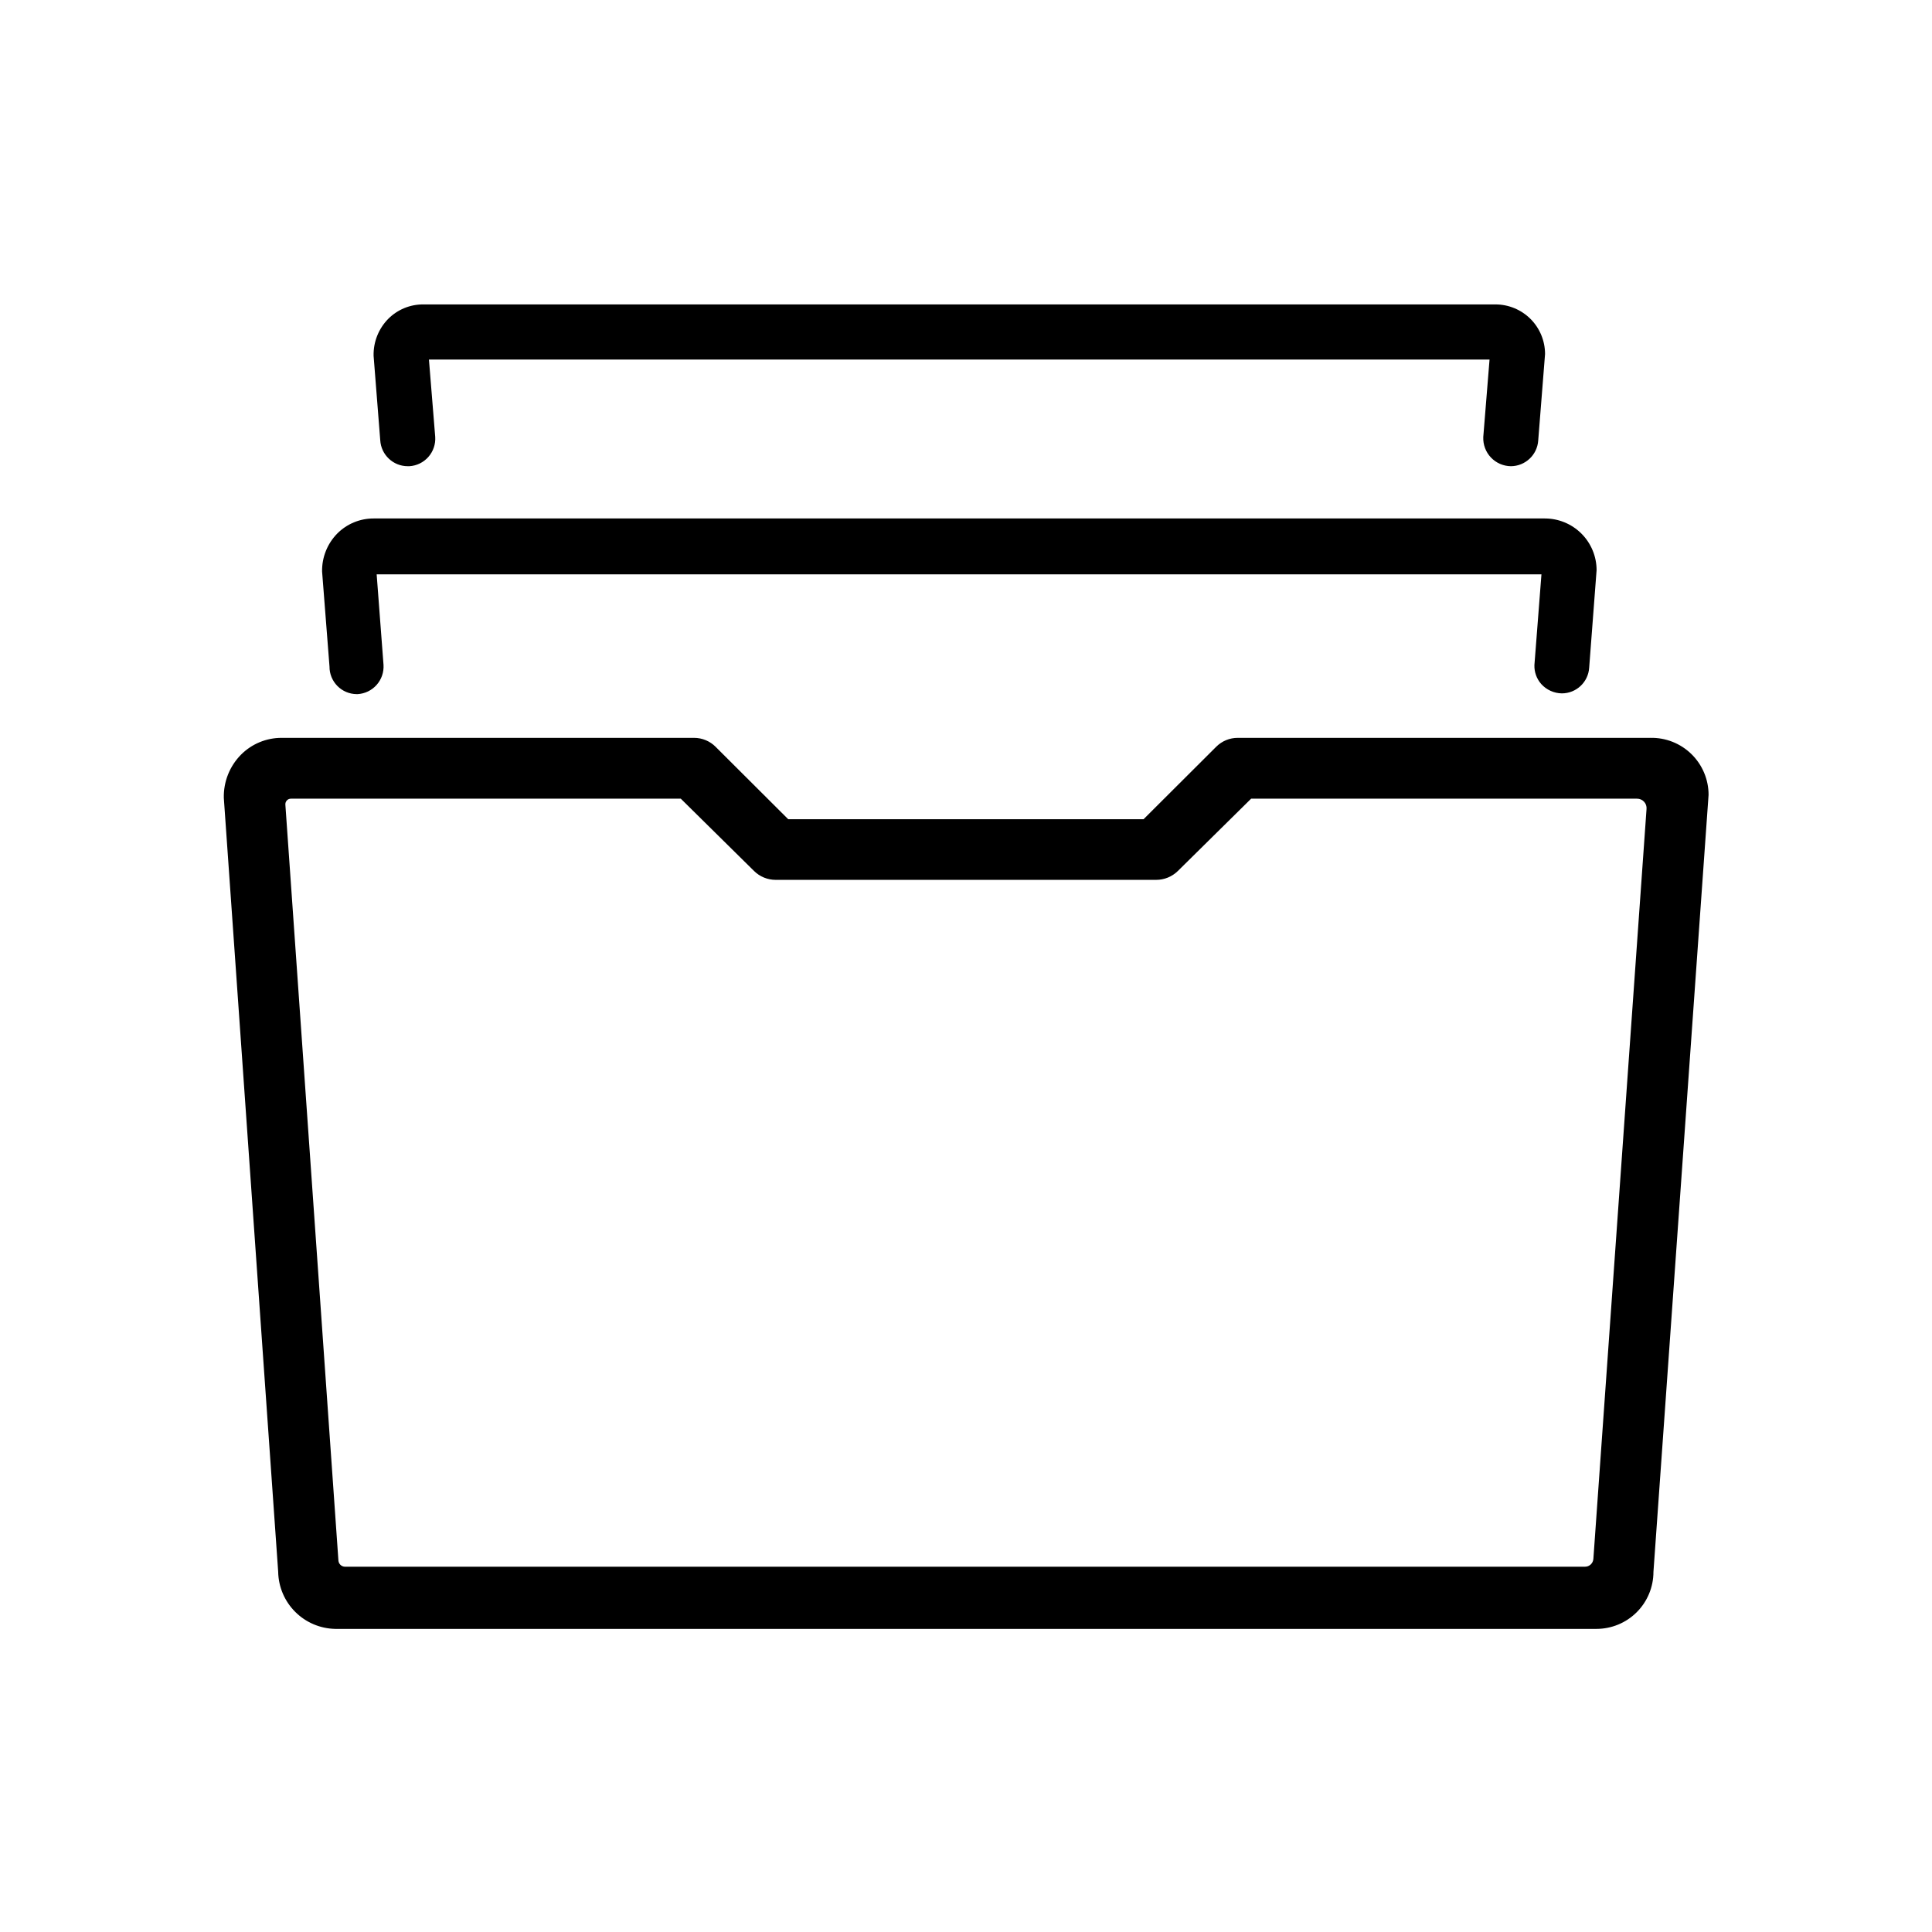<?xml version="1.0" encoding="UTF-8"?>
<!-- Uploaded to: ICON Repo, www.iconrepo.com, Generator: ICON Repo Mixer Tools -->
<svg fill="#000000" width="800px" height="800px" version="1.1" viewBox="144 144 512 512" xmlns="http://www.w3.org/2000/svg">
 <g>
  <path d="m581.37 339.54h-109.33c-2.152-0.012-4.223 0.84-5.742 2.367l-19.246 19.195h-94.164l-19.246-19.195h0.004c-1.512-1.512-3.559-2.363-5.695-2.367h-109.32c-4.051-0.012-7.934 1.605-10.785 4.481-2.996 3.043-4.633 7.168-4.531 11.438l14.41 205.1h-0.004c0.078 3.984 1.695 7.785 4.516 10.602 2.816 2.816 6.617 4.434 10.602 4.512h334.23c4.008 0 7.852-1.59 10.688-4.426 2.832-2.836 4.426-6.68 4.426-10.688l14.609-205.91c0.004-4.062-1.633-7.953-4.531-10.797-2.902-2.844-6.824-4.398-10.883-4.316zm-15.113 217.64h-0.004c-0.102 1.145-1.066 2.019-2.215 2.016h-328.64c-0.898-0.023-1.633-0.719-1.711-1.613l-14.059-200.31c-0.039-0.43 0.105-0.852 0.406-1.16 0.285-0.305 0.691-0.469 1.105-0.453h103.28l19.398 19.145c1.527 1.516 3.59 2.367 5.742 2.367h100.81c2.168 0.008 4.25-0.844 5.793-2.367l19.398-19.145h102.27c0.707-0.004 1.383 0.285 1.863 0.805 0.48 0.516 0.719 1.211 0.656 1.914z"/>
  <path d="m238.53 327.95h0.254c1.938-0.117 3.75-1 5.035-2.457 1.285-1.453 1.938-3.363 1.816-5.301l-1.816-23.98h308.68l-1.863 24.031c-0.062 1.848 0.586 3.652 1.816 5.039 1.391 1.539 3.363 2.434 5.438 2.469 3.84 0.004 7.016-2.973 7.258-6.805l1.965-25.844c0-3.633-1.445-7.121-4.016-9.691-2.57-2.57-6.055-4.012-9.688-4.012h-310.4c-3.609-0.008-7.074 1.426-9.621 3.981-2.641 2.684-4.094 6.312-4.031 10.074l1.965 25.191c-0.016 1.926 0.738 3.773 2.09 5.144 1.348 1.371 3.188 2.148 5.113 2.16z"/>
  <path d="m252.08 267.55h0.406c1.938-0.117 3.75-1 5.035-2.457 1.285-1.457 1.938-3.363 1.816-5.301l-1.664-20.504h281.07l-1.664 20.555h0.004c-0.082 1.996 0.648 3.945 2.023 5.394 1.375 1.453 3.281 2.285 5.281 2.312 3.824-0.016 6.992-2.984 7.254-6.801l1.812-22.922v-0.004c0-3.484-1.383-6.832-3.848-9.297-2.469-2.465-5.812-3.852-9.301-3.852h-284.15c-3.477-0.016-6.816 1.363-9.27 3.828-2.562 2.602-3.961 6.129-3.879 9.777l1.762 22.371v-0.004c0.215 3.875 3.426 6.91 7.305 6.902z"/>
 </g>
</svg>